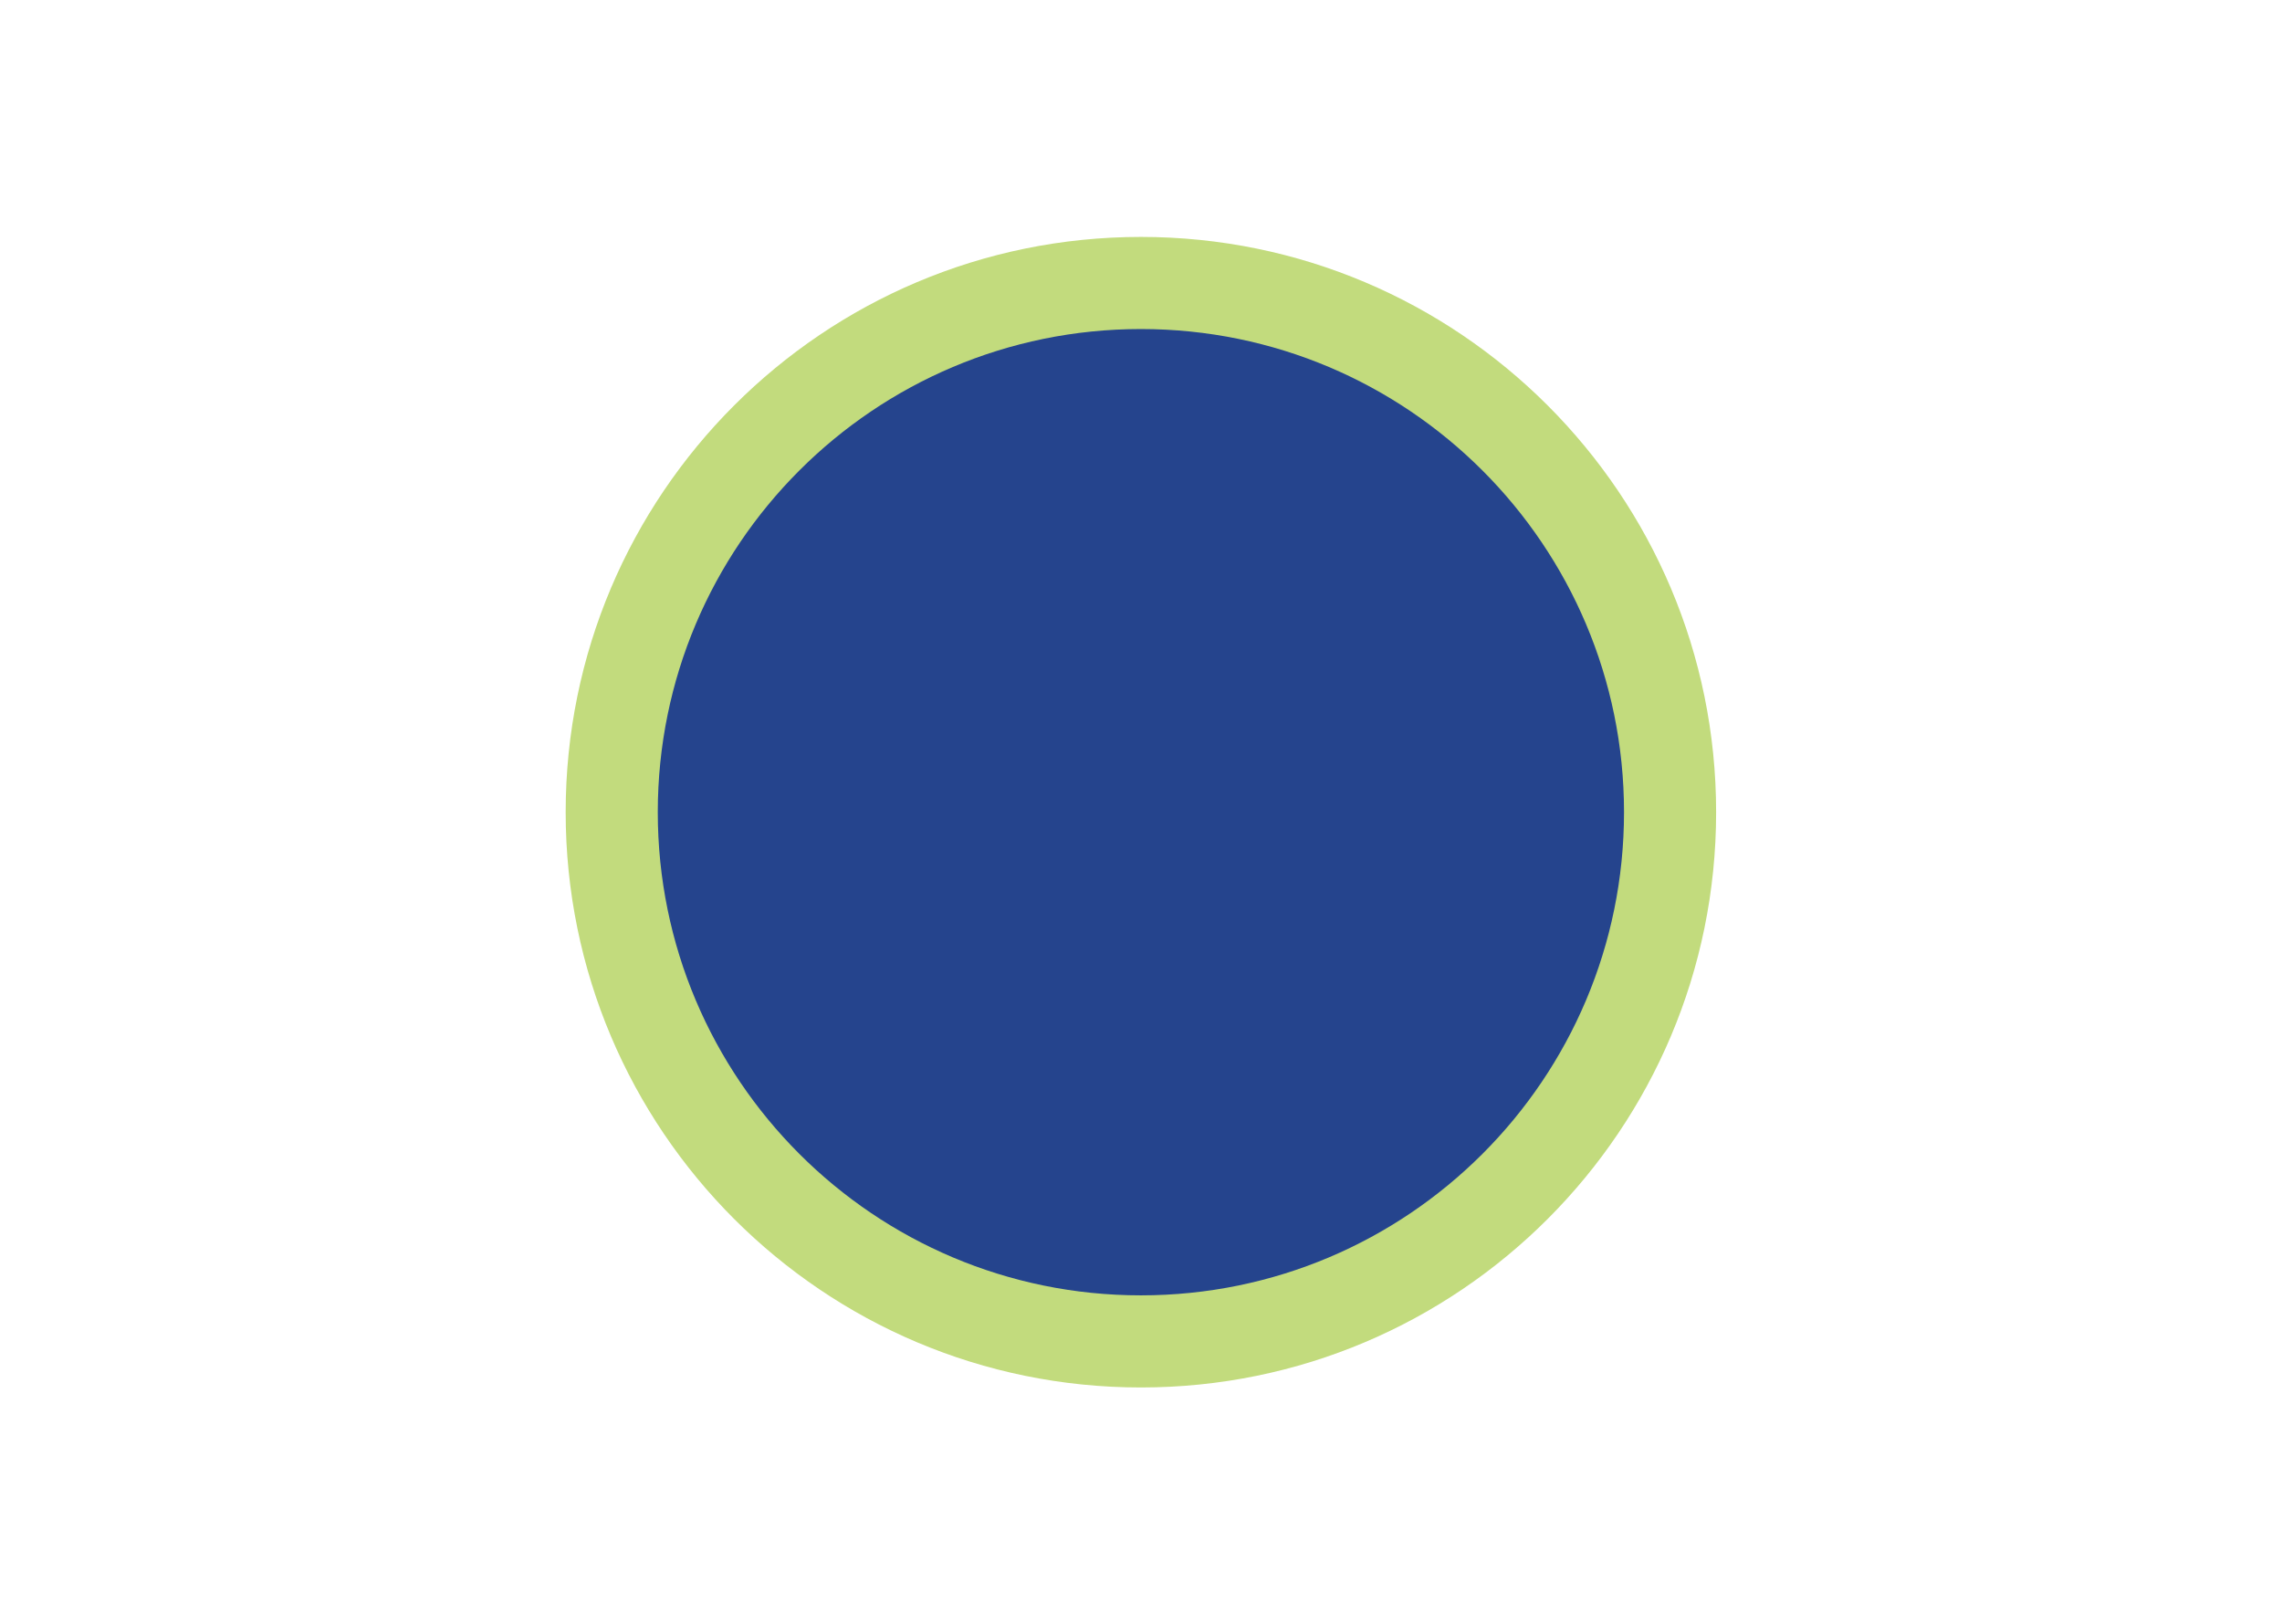 <svg xmlns="http://www.w3.org/2000/svg" xmlns:xlink="http://www.w3.org/1999/xlink" width="1079" zoomAndPan="magnify" viewBox="0 0 810 576" height="768" preserveAspectRatio="xMidYMid meet" version="1.0"><defs><clipPath id="49b0911c0a"><path d="M 200.785 83.824 L 609.141 83.824 L 609.141 492.18 L 200.785 492.18 Z M 200.785 83.824 " clip-rule="nonzero"/></clipPath><clipPath id="8412d5f693"><path d="M 404.965 83.824 C 292.199 83.824 200.785 175.234 200.785 288 C 200.785 400.766 292.199 492.18 404.965 492.18 C 517.727 492.18 609.141 400.766 609.141 288 C 609.141 175.234 517.727 83.824 404.965 83.824 Z M 404.965 83.824 " clip-rule="nonzero"/></clipPath><clipPath id="abf8d23906"><path d="M 233.48 116.516 L 576.449 116.516 L 576.449 459.484 L 233.48 459.484 Z M 233.48 116.516 " clip-rule="nonzero"/></clipPath><clipPath id="3a18012e5e"><path d="M 404.965 116.516 C 310.254 116.516 233.48 193.293 233.48 288 C 233.48 382.707 310.254 459.484 404.965 459.484 C 499.672 459.484 576.449 382.707 576.449 288 C 576.449 193.293 499.672 116.516 404.965 116.516 Z M 404.965 116.516 " clip-rule="nonzero"/></clipPath></defs><rect x="-81" width="972" fill="#ffffff" y="-57.6" height="691.2" fill-opacity="1"/><rect x="-81" width="972" fill="#ffffff" y="-57.6" height="691.2" fill-opacity="1"/><g clip-path="url(#49b0911c0a)"><g clip-path="url(#8412d5f693)"><path fill="#c2db7d" d="M 200.785 83.824 L 609.141 83.824 L 609.141 492.18 L 200.785 492.18 Z M 200.785 83.824 " fill-opacity="1" fill-rule="nonzero"/></g></g><g clip-path="url(#abf8d23906)"><g clip-path="url(#3a18012e5e)"><path fill="#25448d" d="M 233.48 116.516 L 576.449 116.516 L 576.449 459.484 L 233.48 459.484 Z M 233.48 116.516 " fill-opacity="1" fill-rule="nonzero"/></g></g></svg>